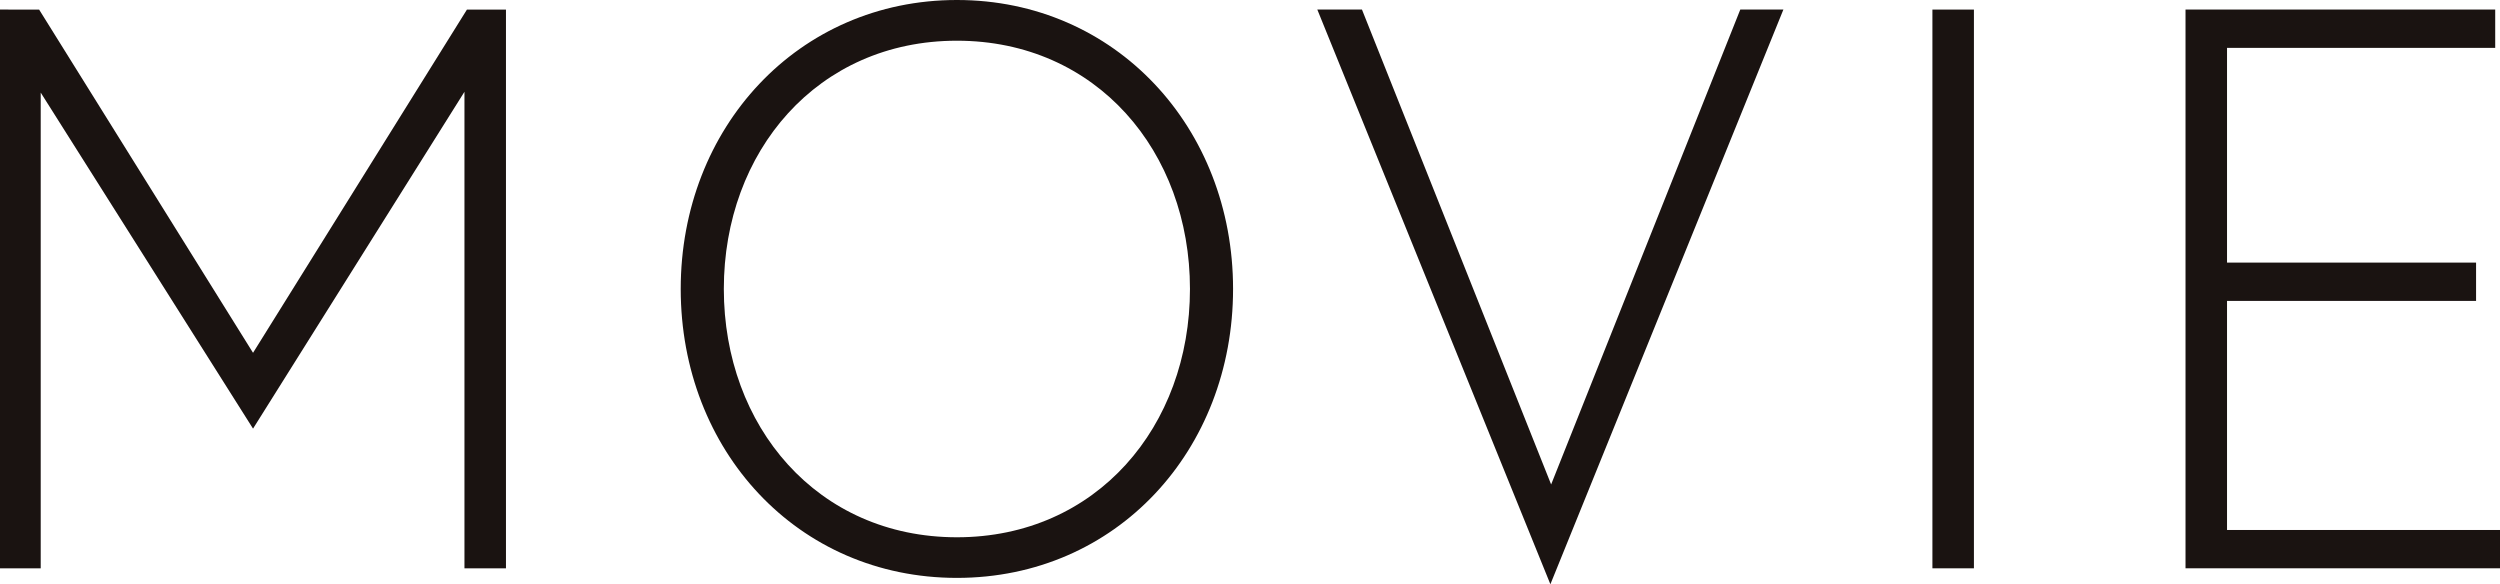 <?xml version="1.0" encoding="UTF-8"?><svg id="b" xmlns="http://www.w3.org/2000/svg" viewBox="0 0 140.939 32.938"><defs><style>.d{fill:#1a1311;}</style></defs><g id="c"><path class="d" d="M2.205.54l12.06,19.35L26.324.54h2.2v31.5h-2.34V5.175l-11.919,18.989L2.295,5.22v26.819H0V.539l2.205.001Z"/><path class="d" d="M38.376,16.289c0-9.089,6.615-16.289,15.57-16.289s15.569,7.2,15.569,16.289-6.57,16.29-15.569,16.29-15.57-7.2-15.57-16.29M40.806,16.289c0,7.74,5.265,14,13.14,14s13.139-6.255,13.139-14-5.265-13.994-13.139-13.994-13.14,6.255-13.14,13.994"/><path class="d" d="M87.404,32.938L74.264.538h2.517l10.665,26.774L98.11.538h2.43l-13.136,32.4Z"/><rect class="d" x="108.941" y=".54" width="2.34" height="31.499"/><path class="d" d="M125.55,14.804h14.04v2.16h-14.04v12.914h15.389v2.16h-17.729V.538h17.459v2.161h-15.119v12.105Z"/></g></svg>